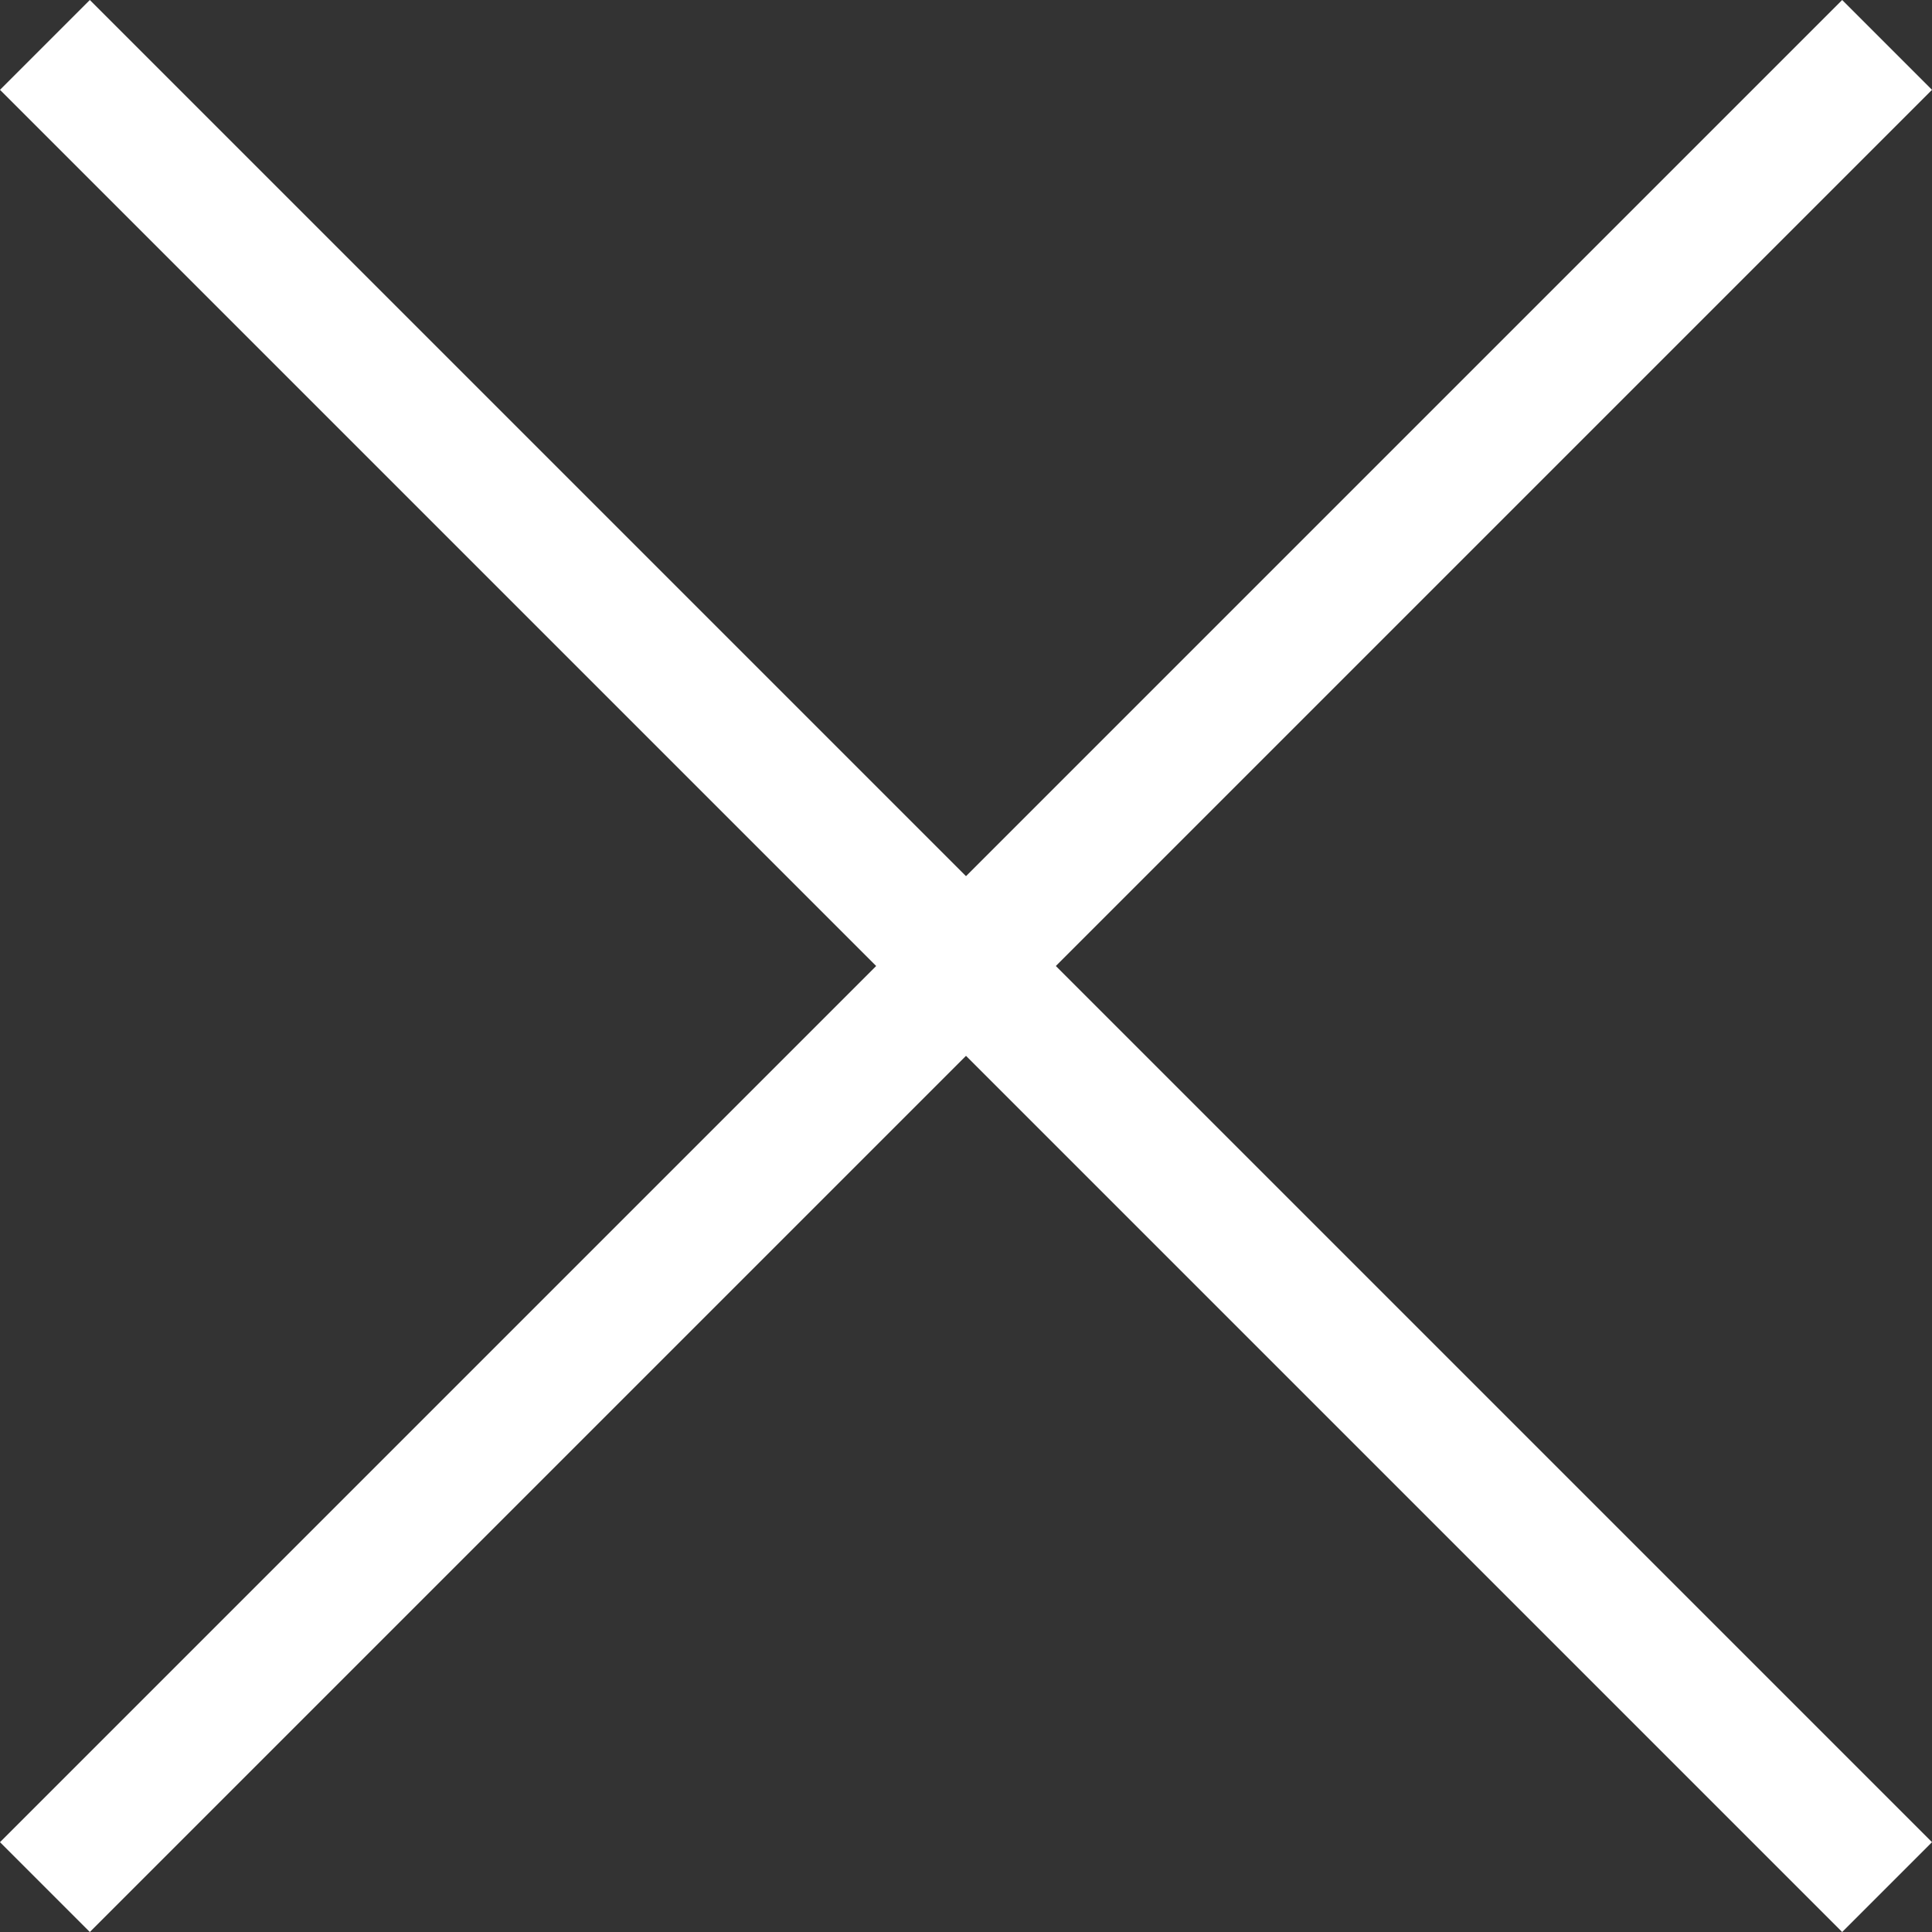 <svg xmlns="http://www.w3.org/2000/svg" width="30.414" height="30.414" viewBox="0 0 30.414 30.414">
  <rect x="0" y="0" width="30.414" height="30.414" fill="#333333" stroke="none"/>
  <g id="Group_1732" data-name="Group 1732" transform="translate(-400.344 -1119.793)">
    <line id="Line_14" data-name="Line 14" x2="29" y2="29" transform="translate(401.051 1120.5)" fill="none" stroke="#fff" stroke-width="2"/>
    <line id="Line_15" data-name="Line 15" x1="29" y2="29" transform="translate(401.051 1120.5)" fill="none" stroke="#fff" stroke-width="2"/>
  </g>
</svg>
